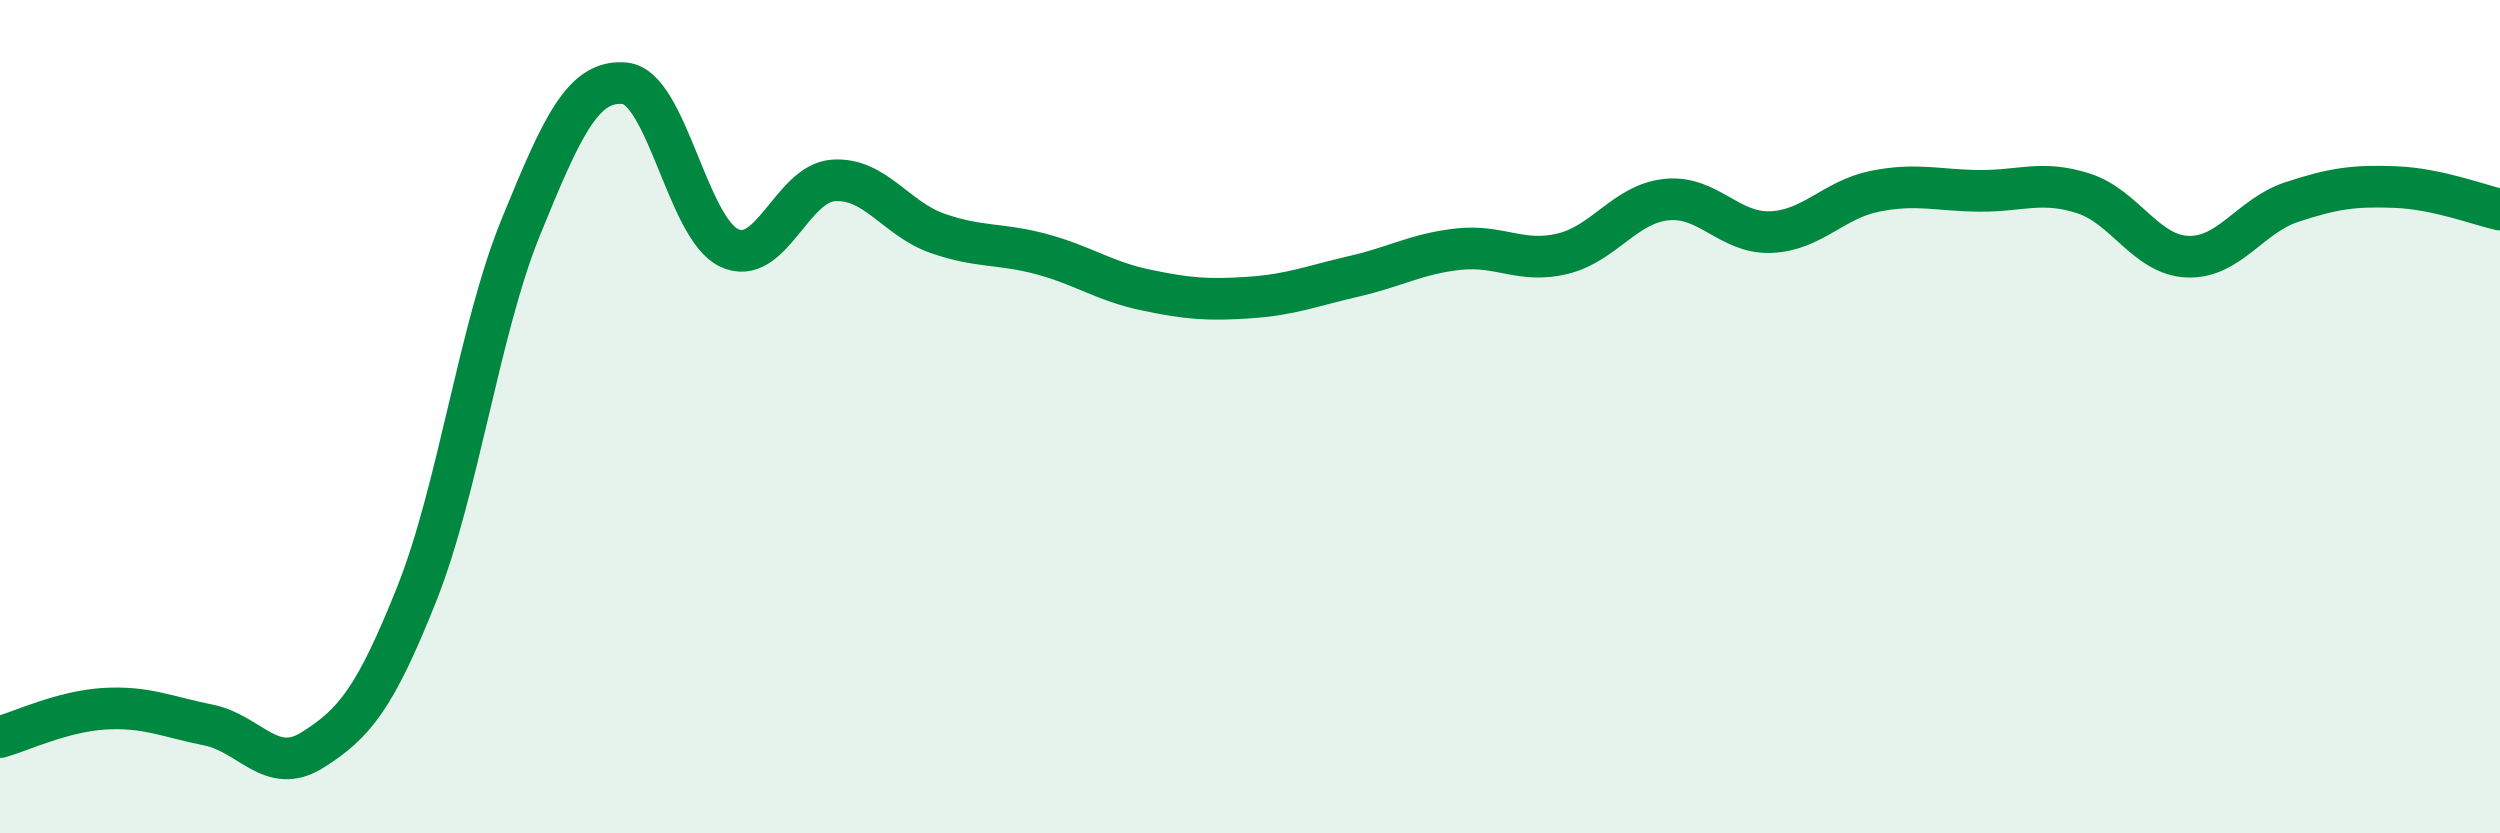 
    <svg width="60" height="20" viewBox="0 0 60 20" xmlns="http://www.w3.org/2000/svg">
      <path
        d="M 0,17.69 C 0.5,17.55 1.5,17.07 2.5,17.01 C 3.5,16.95 4,17.2 5,17.4 C 6,17.6 6.5,18.63 7.5,18 C 8.5,17.37 9,16.77 10,14.26 C 11,11.75 11.5,7.9 12.5,5.45 C 13.5,3 14,1.9 15,2 C 16,2.1 16.5,5.48 17.5,5.95 C 18.5,6.42 19,4.4 20,4.33 C 21,4.26 21.5,5.25 22.5,5.6 C 23.5,5.95 24,5.83 25,6.1 C 26,6.37 26.5,6.75 27.5,6.96 C 28.5,7.17 29,7.21 30,7.14 C 31,7.07 31.5,6.86 32.5,6.63 C 33.5,6.4 34,6.09 35,5.98 C 36,5.87 36.5,6.33 37.5,6.09 C 38.5,5.85 39,4.89 40,4.79 C 41,4.69 41.5,5.61 42.5,5.57 C 43.5,5.53 44,4.79 45,4.59 C 46,4.39 46.5,4.57 47.5,4.58 C 48.5,4.59 49,4.32 50,4.64 C 51,4.96 51.5,6.12 52.5,6.16 C 53.5,6.2 54,5.18 55,4.85 C 56,4.52 56.5,4.45 57.5,4.49 C 58.5,4.53 59.5,4.92 60,5.03L60 20L0 20Z"
        fill="#008740"
        opacity="0.1"
        stroke-linecap="round"
        stroke-linejoin="round"
      />
      <path
        d="M 0,17.69 C 0.5,17.55 1.5,17.07 2.5,17.01 C 3.5,16.95 4,17.2 5,17.4 C 6,17.6 6.5,18.63 7.5,18 C 8.5,17.37 9,16.77 10,14.26 C 11,11.75 11.5,7.9 12.5,5.45 C 13.5,3 14,1.9 15,2 C 16,2.1 16.5,5.48 17.5,5.95 C 18.5,6.42 19,4.4 20,4.33 C 21,4.26 21.5,5.25 22.5,5.6 C 23.5,5.95 24,5.83 25,6.1 C 26,6.37 26.5,6.75 27.5,6.96 C 28.5,7.17 29,7.21 30,7.14 C 31,7.07 31.5,6.86 32.5,6.63 C 33.5,6.4 34,6.09 35,5.98 C 36,5.87 36.5,6.33 37.5,6.09 C 38.5,5.85 39,4.89 40,4.79 C 41,4.69 41.5,5.61 42.5,5.57 C 43.5,5.53 44,4.79 45,4.59 C 46,4.39 46.5,4.57 47.5,4.58 C 48.5,4.59 49,4.32 50,4.64 C 51,4.96 51.5,6.12 52.5,6.16 C 53.5,6.2 54,5.18 55,4.85 C 56,4.52 56.5,4.45 57.5,4.49 C 58.5,4.53 59.5,4.92 60,5.03"
        stroke="#008740"
        stroke-width="1"
        fill="none"
        stroke-linecap="round"
        stroke-linejoin="round"
      />
    </svg>
  